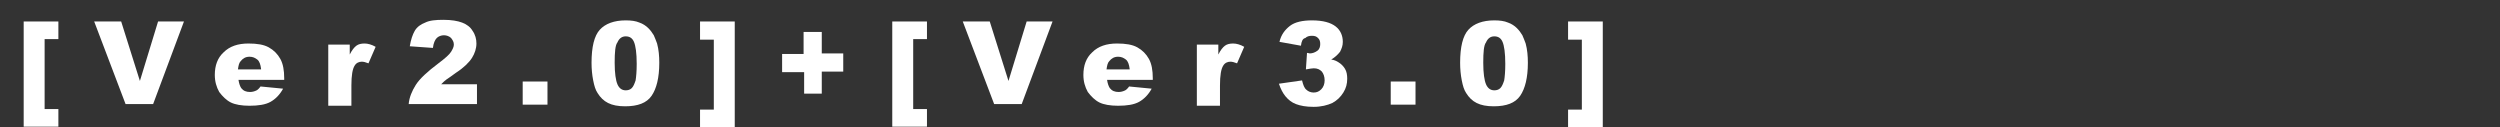 <?xml version="1.0" encoding="utf-8"?>
<!-- Generator: Adobe Illustrator 25.4.8, SVG Export Plug-In . SVG Version: 6.00 Build 0)  -->
<svg version="1.1" id="レイヤー_1" xmlns="http://www.w3.org/2000/svg" xmlns:xlink="http://www.w3.org/1999/xlink" x="0px"
	 y="0px" viewBox="0 0 453.9 23.1" style="enable-background:new 0 0 453.9 23.1;" xml:space="preserve">
<rect x="0" y="0" width="453.9" height="23.1" fill="#333333" stroke="none"/>
<style type="text/css">
	.st0{enable-background:new    ;}
	.st1{fill:#FFFFFF;}
</style>
<g class="st0">
	<path class="st1" d="M4.3,3.9h6.3v3.2H8.1v12.7h2.5v3.2H4.3V3.9z"/>
	<path class="st1" d="M17.1,3.9H22l3.4,10.8l3.3-10.8h4.7l-5.6,15h-5L17.1,3.9z"/>
	<path class="st1" d="M51.7,14.5h-8.4c0.1,0.7,0.3,1.2,0.5,1.5c0.4,0.5,0.9,0.7,1.6,0.7c0.4,0,0.8-0.1,1.2-0.3
		c0.2-0.1,0.5-0.4,0.7-0.7l4.1,0.4c-0.6,1.1-1.4,1.9-2.3,2.4c-0.9,0.5-2.2,0.7-3.8,0.7c-1.4,0-2.6-0.2-3.4-0.6
		c-0.8-0.4-1.5-1.1-2.1-1.9c-0.5-0.9-0.8-1.9-0.8-3.1c0-1.7,0.5-3.1,1.6-4.1c1.1-1.1,2.6-1.6,4.5-1.6c1.6,0,2.8,0.2,3.7,0.7
		c0.9,0.5,1.6,1.2,2.1,2.1s0.7,2.1,0.7,3.5V14.5z M47.4,12.5c-0.1-0.8-0.3-1.4-0.7-1.7s-0.8-0.5-1.4-0.5c-0.7,0-1.2,0.3-1.6,0.8
		c-0.3,0.3-0.4,0.8-0.5,1.5H47.4z"/>
	<path class="st1" d="M59.6,8.1h3.9v1.8c0.4-0.8,0.8-1.3,1.2-1.6c0.4-0.3,0.9-0.4,1.5-0.4c0.6,0,1.3,0.2,2,0.6l-1.3,3
		c-0.5-0.2-0.9-0.3-1.2-0.3c-0.5,0-1,0.2-1.3,0.7c-0.4,0.6-0.6,1.8-0.6,3.6v3.7h-4.2V8.1z"/>
	<path class="st1" d="M86.7,18.9H74.2c0.1-1.2,0.6-2.4,1.3-3.5c0.7-1.1,2.1-2.4,4.1-3.9c1.2-0.9,2-1.6,2.3-2.1
		c0.3-0.5,0.5-0.9,0.5-1.3c0-0.5-0.2-0.8-0.5-1.2c-0.3-0.3-0.8-0.5-1.3-0.5c-0.5,0-1,0.2-1.3,0.5c-0.3,0.3-0.6,0.9-0.7,1.8l-4.2-0.3
		c0.2-1.2,0.5-2.1,0.9-2.8c0.4-0.7,1.1-1.2,1.9-1.5c0.8-0.4,1.9-0.5,3.3-0.5c1.5,0,2.6,0.2,3.4,0.5c0.8,0.3,1.5,0.8,1.9,1.5
		c0.5,0.7,0.7,1.5,0.7,2.3c0,0.9-0.3,1.8-0.8,2.6c-0.5,0.8-1.5,1.8-2.9,2.7c-0.8,0.6-1.4,1-1.7,1.2c-0.3,0.2-0.6,0.5-1,0.9h6.5V18.9
		z"/>
	<path class="st1" d="M94.9,14.8h4.5v4.2h-4.5V14.8z"/>
	<path class="st1" d="M107.4,11.4c0-2.9,0.5-4.9,1.5-6s2.6-1.7,4.7-1.7c1,0,1.8,0.1,2.5,0.4c0.6,0.2,1.2,0.6,1.6,1
		c0.4,0.4,0.7,0.8,1,1.3c0.2,0.4,0.4,1,0.6,1.5c0.3,1.1,0.4,2.3,0.4,3.5c0,2.7-0.5,4.7-1.4,6s-2.5,1.9-4.8,1.9
		c-1.3,0-2.3-0.2-3.1-0.6s-1.4-1-1.9-1.8c-0.4-0.6-0.6-1.3-0.8-2.3C107.5,13.6,107.4,12.5,107.4,11.4z M111.6,11.4
		c0,1.9,0.2,3.2,0.5,3.9c0.3,0.7,0.8,1.1,1.5,1.1c0.4,0,0.8-0.1,1.1-0.4c0.3-0.3,0.5-0.8,0.7-1.4c0.1-0.6,0.2-1.6,0.2-3
		c0-2-0.2-3.3-0.5-4c-0.3-0.7-0.8-1-1.5-1c-0.7,0-1.2,0.4-1.5,1.1C111.7,8.2,111.6,9.5,111.6,11.4z"/>
	<path class="st1" d="M133.4,23.1h-6.3v-3.2h2.5V7.2h-2.5V3.9h6.3V23.1z"/>
	<path class="st1" d="M142,9.8h3.9V5.8h3.3v3.9h3.9v3.3h-3.9V17H146v-3.9H142V9.8z"/>
	<path class="st1" d="M162,3.9h6.3v3.2h-2.5v12.7h2.5v3.2H162V3.9z"/>
	<path class="st1" d="M174.8,3.9h4.9l3.4,10.8l3.3-10.8h4.7l-5.6,15h-5L174.8,3.9z"/>
	<path class="st1" d="M209.3,14.5H201c0.1,0.7,0.3,1.2,0.5,1.5c0.4,0.5,0.9,0.7,1.6,0.7c0.4,0,0.8-0.1,1.2-0.3
		c0.2-0.1,0.5-0.4,0.7-0.7l4.1,0.4c-0.6,1.1-1.4,1.9-2.3,2.4c-0.9,0.5-2.2,0.7-3.8,0.7c-1.4,0-2.6-0.2-3.4-0.6
		c-0.8-0.4-1.5-1.1-2.1-1.9c-0.5-0.9-0.8-1.9-0.8-3.1c0-1.7,0.5-3.1,1.6-4.1c1.1-1.1,2.6-1.6,4.5-1.6c1.6,0,2.8,0.2,3.7,0.7
		c0.9,0.5,1.6,1.2,2.1,2.1s0.7,2.1,0.7,3.5V14.5z M205.1,12.5c-0.1-0.8-0.3-1.4-0.7-1.7s-0.8-0.5-1.4-0.5c-0.7,0-1.2,0.3-1.6,0.8
		c-0.3,0.3-0.4,0.8-0.5,1.5H205.1z"/>
	<path class="st1" d="M217.3,8.1h3.9v1.8c0.4-0.8,0.8-1.3,1.2-1.6c0.4-0.3,0.9-0.4,1.5-0.4c0.6,0,1.3,0.2,2,0.6l-1.3,3
		c-0.5-0.2-0.9-0.3-1.2-0.3c-0.5,0-1,0.2-1.3,0.7c-0.4,0.6-0.6,1.8-0.6,3.6v3.7h-4.2V8.1z"/>
	<path class="st1" d="M236.2,8.3l-3.9-0.7c0.3-1.3,1-2.2,1.9-2.9c0.9-0.7,2.3-1,4-1c2,0,3.4,0.4,4.3,1.1s1.3,1.7,1.3,2.8
		c0,0.7-0.2,1.2-0.5,1.8c-0.4,0.5-0.9,1-1.6,1.4c0.6,0.1,1,0.3,1.3,0.5c0.5,0.3,0.9,0.7,1.2,1.2c0.3,0.5,0.4,1.1,0.4,1.8
		c0,0.9-0.2,1.7-0.7,2.5c-0.5,0.8-1.1,1.4-2,1.9c-0.9,0.4-2,0.7-3.4,0.7c-1.4,0-2.4-0.2-3.2-0.5c-0.8-0.3-1.4-0.8-1.9-1.4
		c-0.5-0.6-0.9-1.4-1.2-2.3l4.2-0.6c0.2,0.8,0.4,1.4,0.8,1.7c0.3,0.3,0.8,0.5,1.3,0.5c0.6,0,1-0.2,1.4-0.6c0.4-0.4,0.6-1,0.6-1.6
		c0-0.7-0.2-1.2-0.5-1.6c-0.4-0.4-0.8-0.6-1.5-0.6c-0.3,0-0.8,0.1-1.4,0.2l0.2-3c0.2,0,0.4,0.1,0.5,0.1c0.5,0,1-0.2,1.4-0.5
		c0.4-0.3,0.5-0.8,0.5-1.2c0-0.5-0.1-0.8-0.4-1.1s-0.6-0.4-1.1-0.4c-0.5,0-0.9,0.1-1.2,0.4C236.5,7,236.3,7.5,236.2,8.3z"/>
	<path class="st1" d="M252.5,14.8h4.5v4.2h-4.5V14.8z"/>
	<path class="st1" d="M265.1,11.4c0-2.9,0.5-4.9,1.5-6c1-1.1,2.6-1.7,4.7-1.7c1,0,1.8,0.1,2.5,0.4c0.6,0.2,1.2,0.6,1.6,1
		c0.4,0.4,0.7,0.8,1,1.3c0.2,0.4,0.4,1,0.6,1.5c0.3,1.1,0.4,2.3,0.4,3.5c0,2.7-0.5,4.7-1.4,6s-2.5,1.9-4.8,1.9
		c-1.3,0-2.3-0.2-3.1-0.6s-1.4-1-1.9-1.8c-0.4-0.6-0.6-1.3-0.8-2.3C265.2,13.6,265.1,12.5,265.1,11.4z M269.3,11.4
		c0,1.9,0.2,3.2,0.5,3.9c0.3,0.7,0.8,1.1,1.5,1.1c0.4,0,0.8-0.1,1.1-0.4c0.3-0.3,0.5-0.8,0.7-1.4c0.1-0.6,0.2-1.6,0.2-3
		c0-2-0.2-3.3-0.5-4c-0.3-0.7-0.8-1-1.5-1c-0.7,0-1.2,0.4-1.5,1.1C269.4,8.2,269.3,9.5,269.3,11.4z"/>
	<path class="st1" d="M291,23.1h-6.3v-3.2h2.5V7.2h-2.5V3.9h6.3V23.1z"/>
</g>
</svg>
